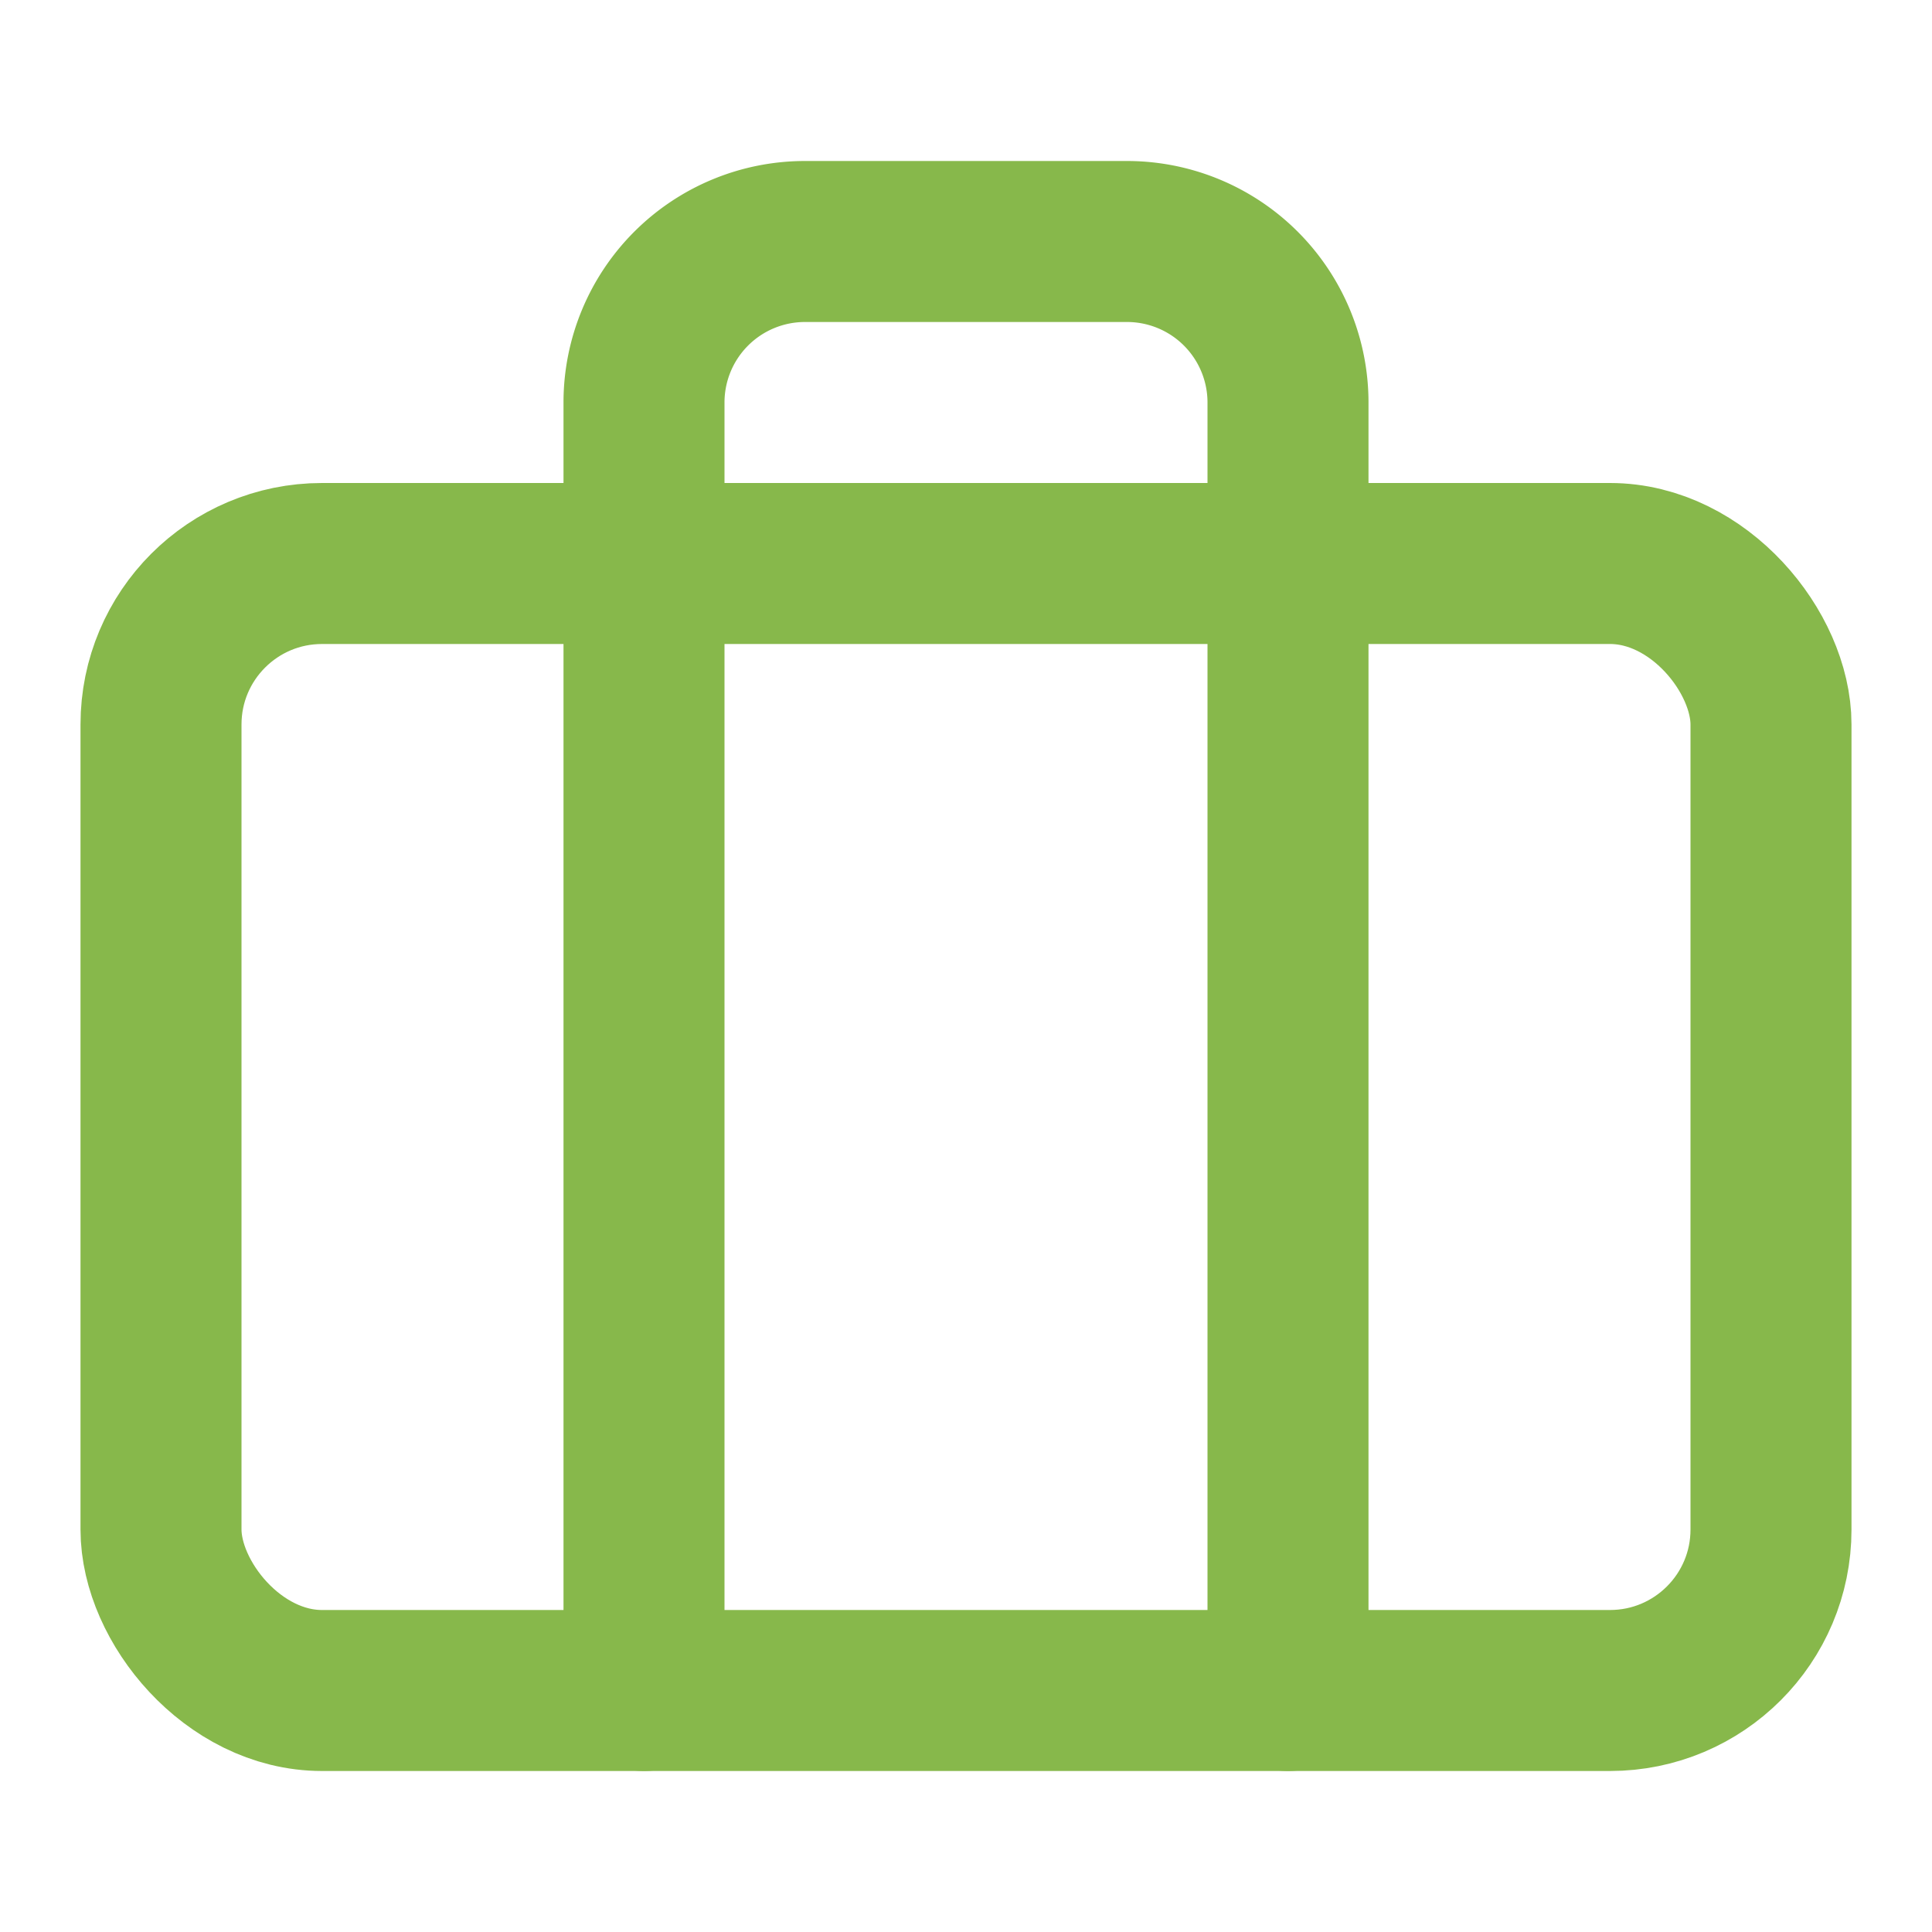 <svg xmlns="http://www.w3.org/2000/svg" width="24" height="24" viewBox="0 0 24 24" fill="none" stroke="#87B84B" stroke-width="2" stroke-linecap="round" stroke-linejoin="round" class="feather feather-briefcase"><rect x="2" y="7" width="20" height="14" rx="2" ry="2"></rect><path d="M16 21V5a2 2 0 0 0-2-2h-4a2 2 0 0 0-2 2v16"></path></svg>